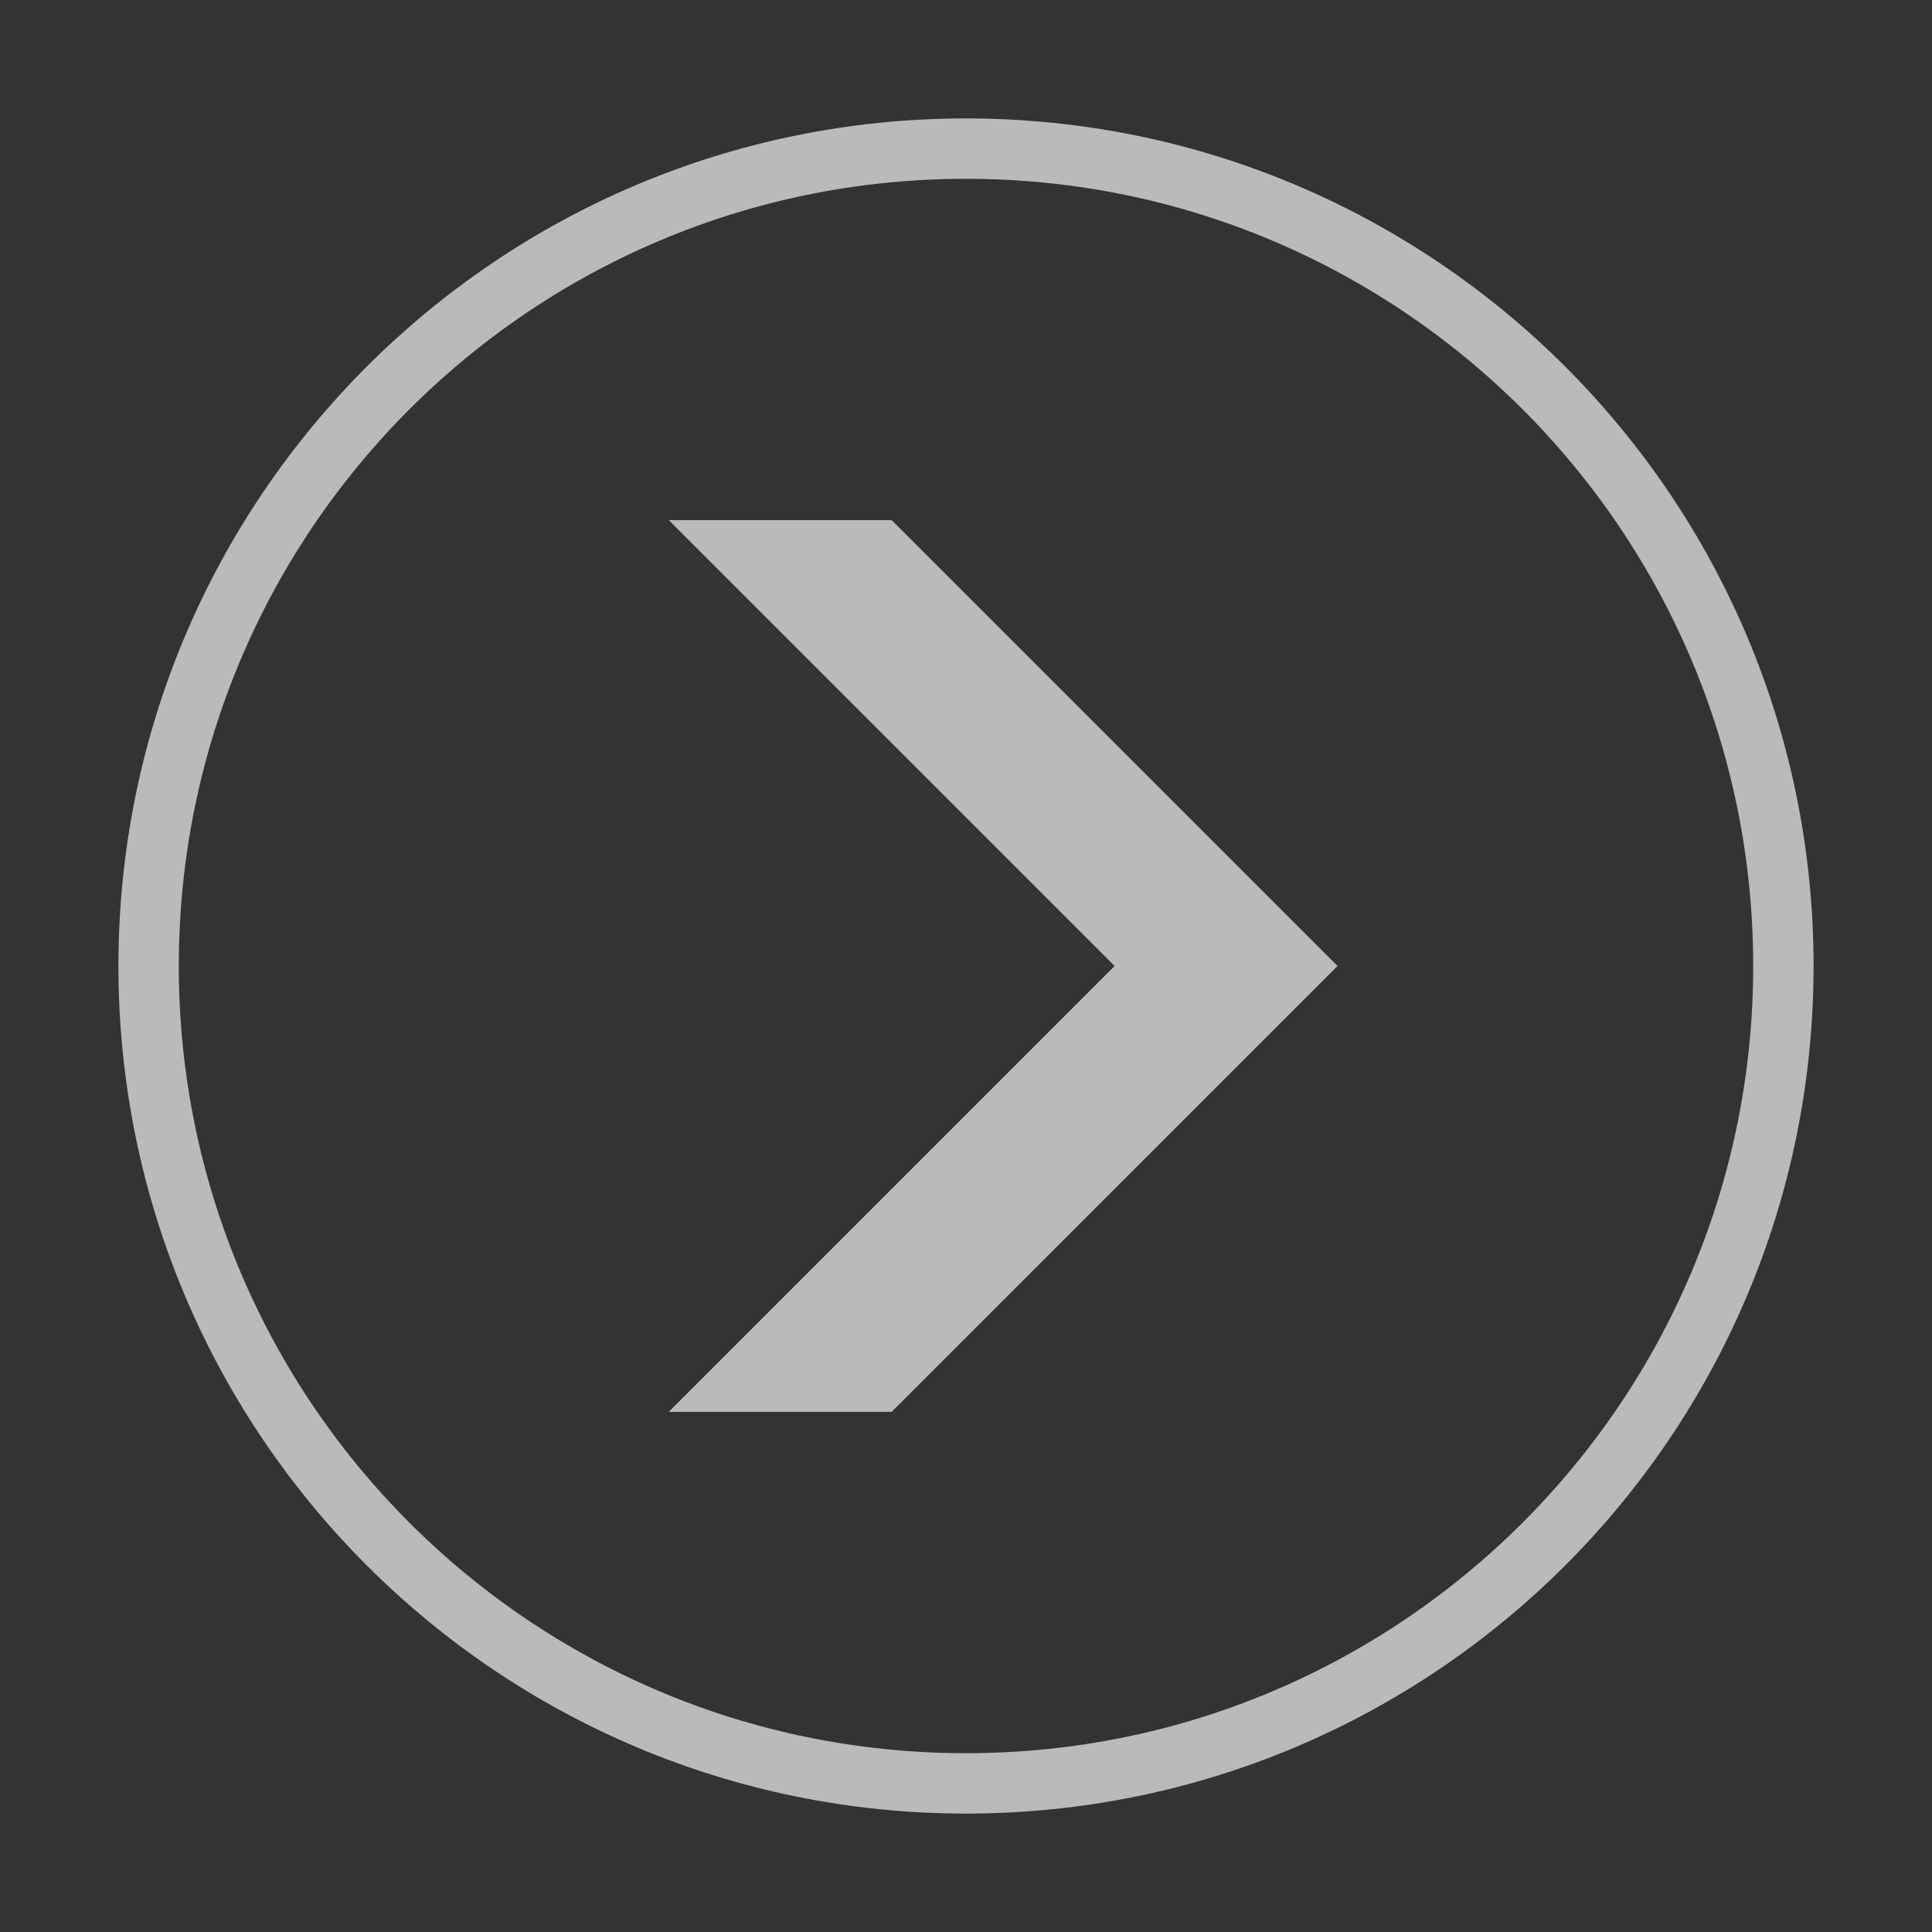 <?xml version="1.0" encoding="UTF-8"?> <svg xmlns="http://www.w3.org/2000/svg" width="64" height="64" viewBox="0 0 64 64" fill="none"><rect x="0" y="0" width="64" height="64" fill="#333333" stroke="none"/> <g opacity="0.7"> <path d="M32 59.077C46.954 59.077 59.077 46.954 59.077 32C59.077 17.046 46.954 4.923 32 4.923C17.046 4.923 4.923 17.046 4.923 32C4.923 46.954 17.046 59.077 32 59.077Z" stroke="#F4F4F4" stroke-width="2" stroke-miterlimit="10"></path> <path fill-rule="evenodd" clip-rule="evenodd" d="M29.538 17.231L44.308 32H36.923L22.154 17.231H29.538ZM44.308 32H36.923L22.154 46.769H29.538L44.308 32Z" fill="#F4F4F4"></path> </g> </svg> 